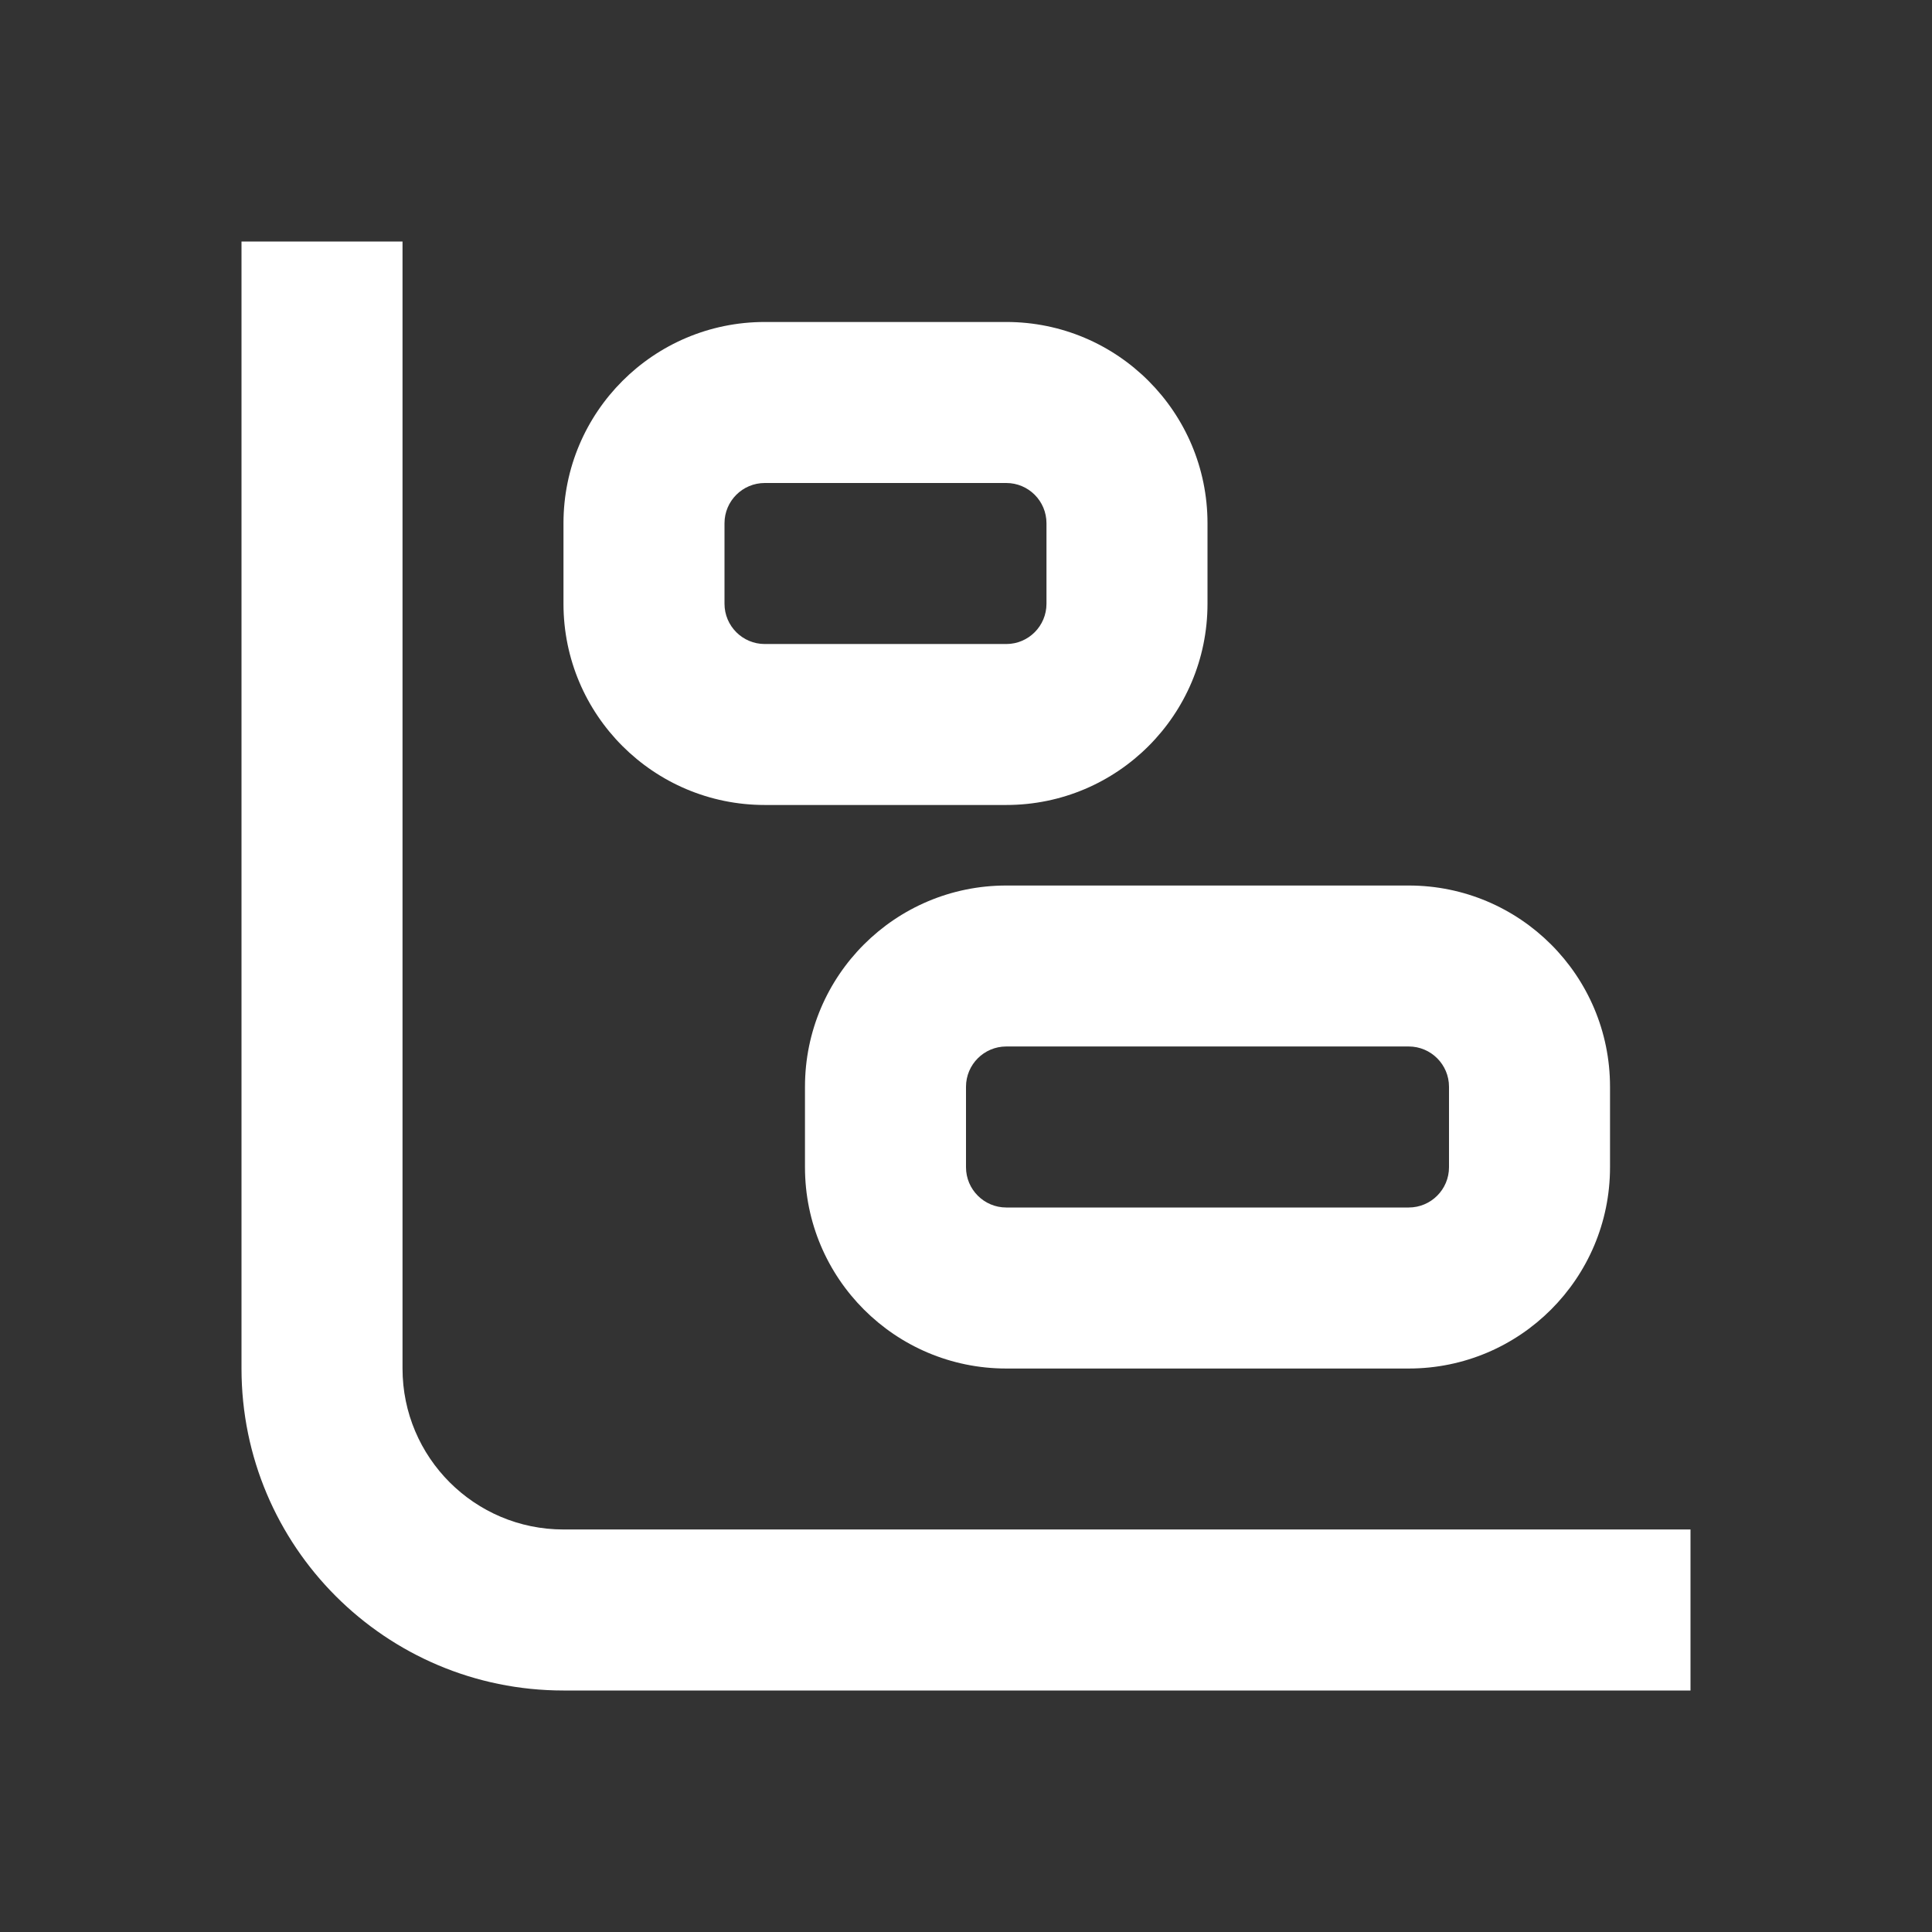 <svg width="32" height="32" viewBox="0 0 32 32" fill="none" xmlns="http://www.w3.org/2000/svg">
<rect x="0" y="0" width="32" height="32" fill="#333333" stroke="none"/>
<path d="M6.667 4H4V22.667C4 25.612 6.388 28 9.333 28H28V25.333H9.333C7.861 25.333 6.667 24.139 6.667 22.667V4Z" fill="white"/>
<path fill-rule="evenodd" clip-rule="evenodd" d="M9.333 8.667C9.333 6.826 10.826 5.333 12.667 5.333H16.667C18.508 5.333 20 6.826 20 8.667V10C20 11.841 18.508 13.333 16.667 13.333H12.667C10.826 13.333 9.333 11.841 9.333 10V8.667ZM12.667 8C12.299 8 12 8.298 12 8.667V10C12 10.368 12.299 10.667 12.667 10.667H16.667C17.035 10.667 17.333 10.368 17.333 10V8.667C17.333 8.298 17.035 8 16.667 8H12.667Z" fill="white"/>
<path fill-rule="evenodd" clip-rule="evenodd" d="M13.333 18C13.333 16.159 14.826 14.667 16.667 14.667H23.333C25.174 14.667 26.667 16.159 26.667 18V19.333C26.667 21.174 25.174 22.667 23.333 22.667H16.667C14.826 22.667 13.333 21.174 13.333 19.333V18ZM16.667 17.333C16.299 17.333 16 17.632 16 18V19.333C16 19.701 16.299 20 16.667 20H23.333C23.701 20 24 19.701 24 19.333V18C24 17.632 23.701 17.333 23.333 17.333H16.667Z" fill="white"/>
</svg>
